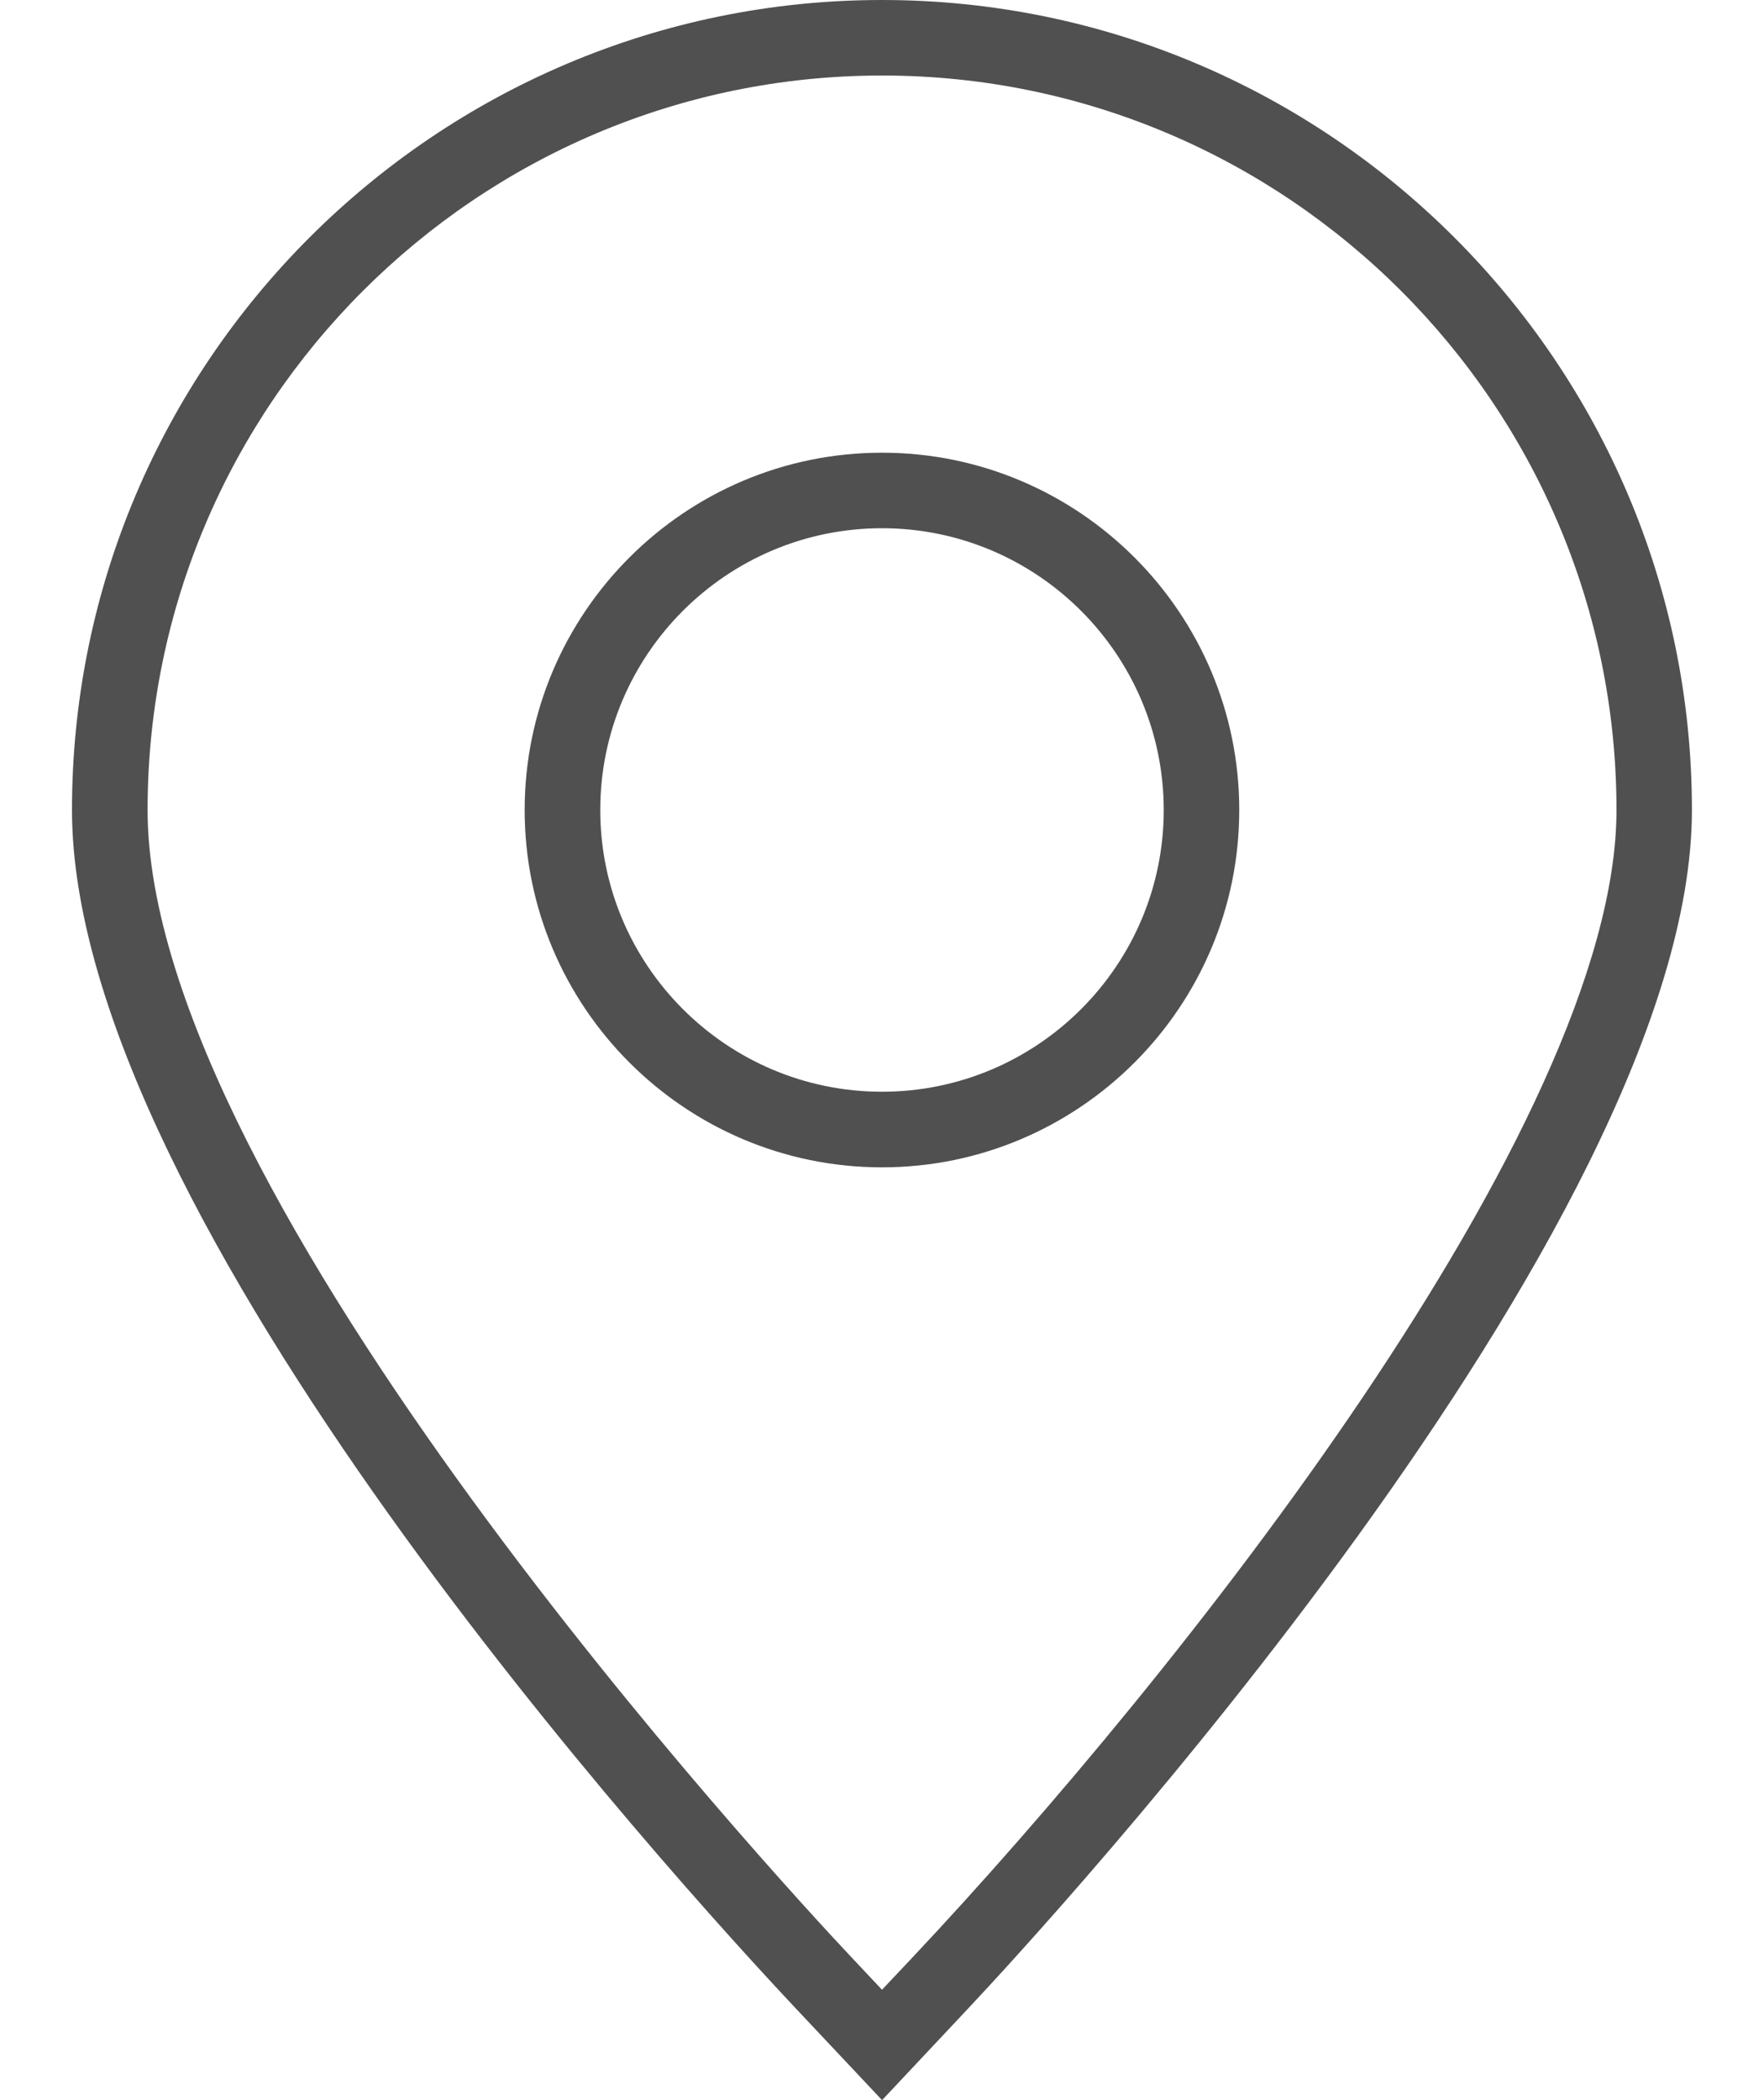 <svg width="21" height="25" viewBox="0 0 21 25" fill="none" xmlns="http://www.w3.org/2000/svg">
<path d="M10.501 25L9.48 23.915C8.04 22.384 0.857 14.5 0.857 9.642C0.857 4.325 5.183 0 10.5 0C15.816 0 20.142 4.326 20.142 9.642C20.142 14.605 12.402 22.977 11.52 23.915L10.501 25ZM10.501 0.899C5.679 0.899 1.757 4.821 1.757 9.642C1.757 14.257 9.278 22.387 10.135 23.298L10.5 23.686L10.865 23.299C13.977 19.99 19.244 13.391 19.244 9.642C19.243 4.821 15.321 0.899 10.501 0.899Z" fill="#505050"/>
<path d="M10.5 13.896C8.154 13.896 6.246 11.988 6.246 9.642C6.246 7.297 8.154 5.389 10.5 5.389C12.845 5.389 14.753 7.297 14.753 9.642C14.753 11.988 12.845 13.896 10.5 13.896ZM10.5 6.288C8.65 6.288 7.146 7.793 7.146 9.642C7.146 11.492 8.651 12.996 10.5 12.996C12.349 12.996 13.854 11.492 13.854 9.642C13.853 7.793 12.349 6.288 10.5 6.288Z" fill="#505050"/>
</svg>
